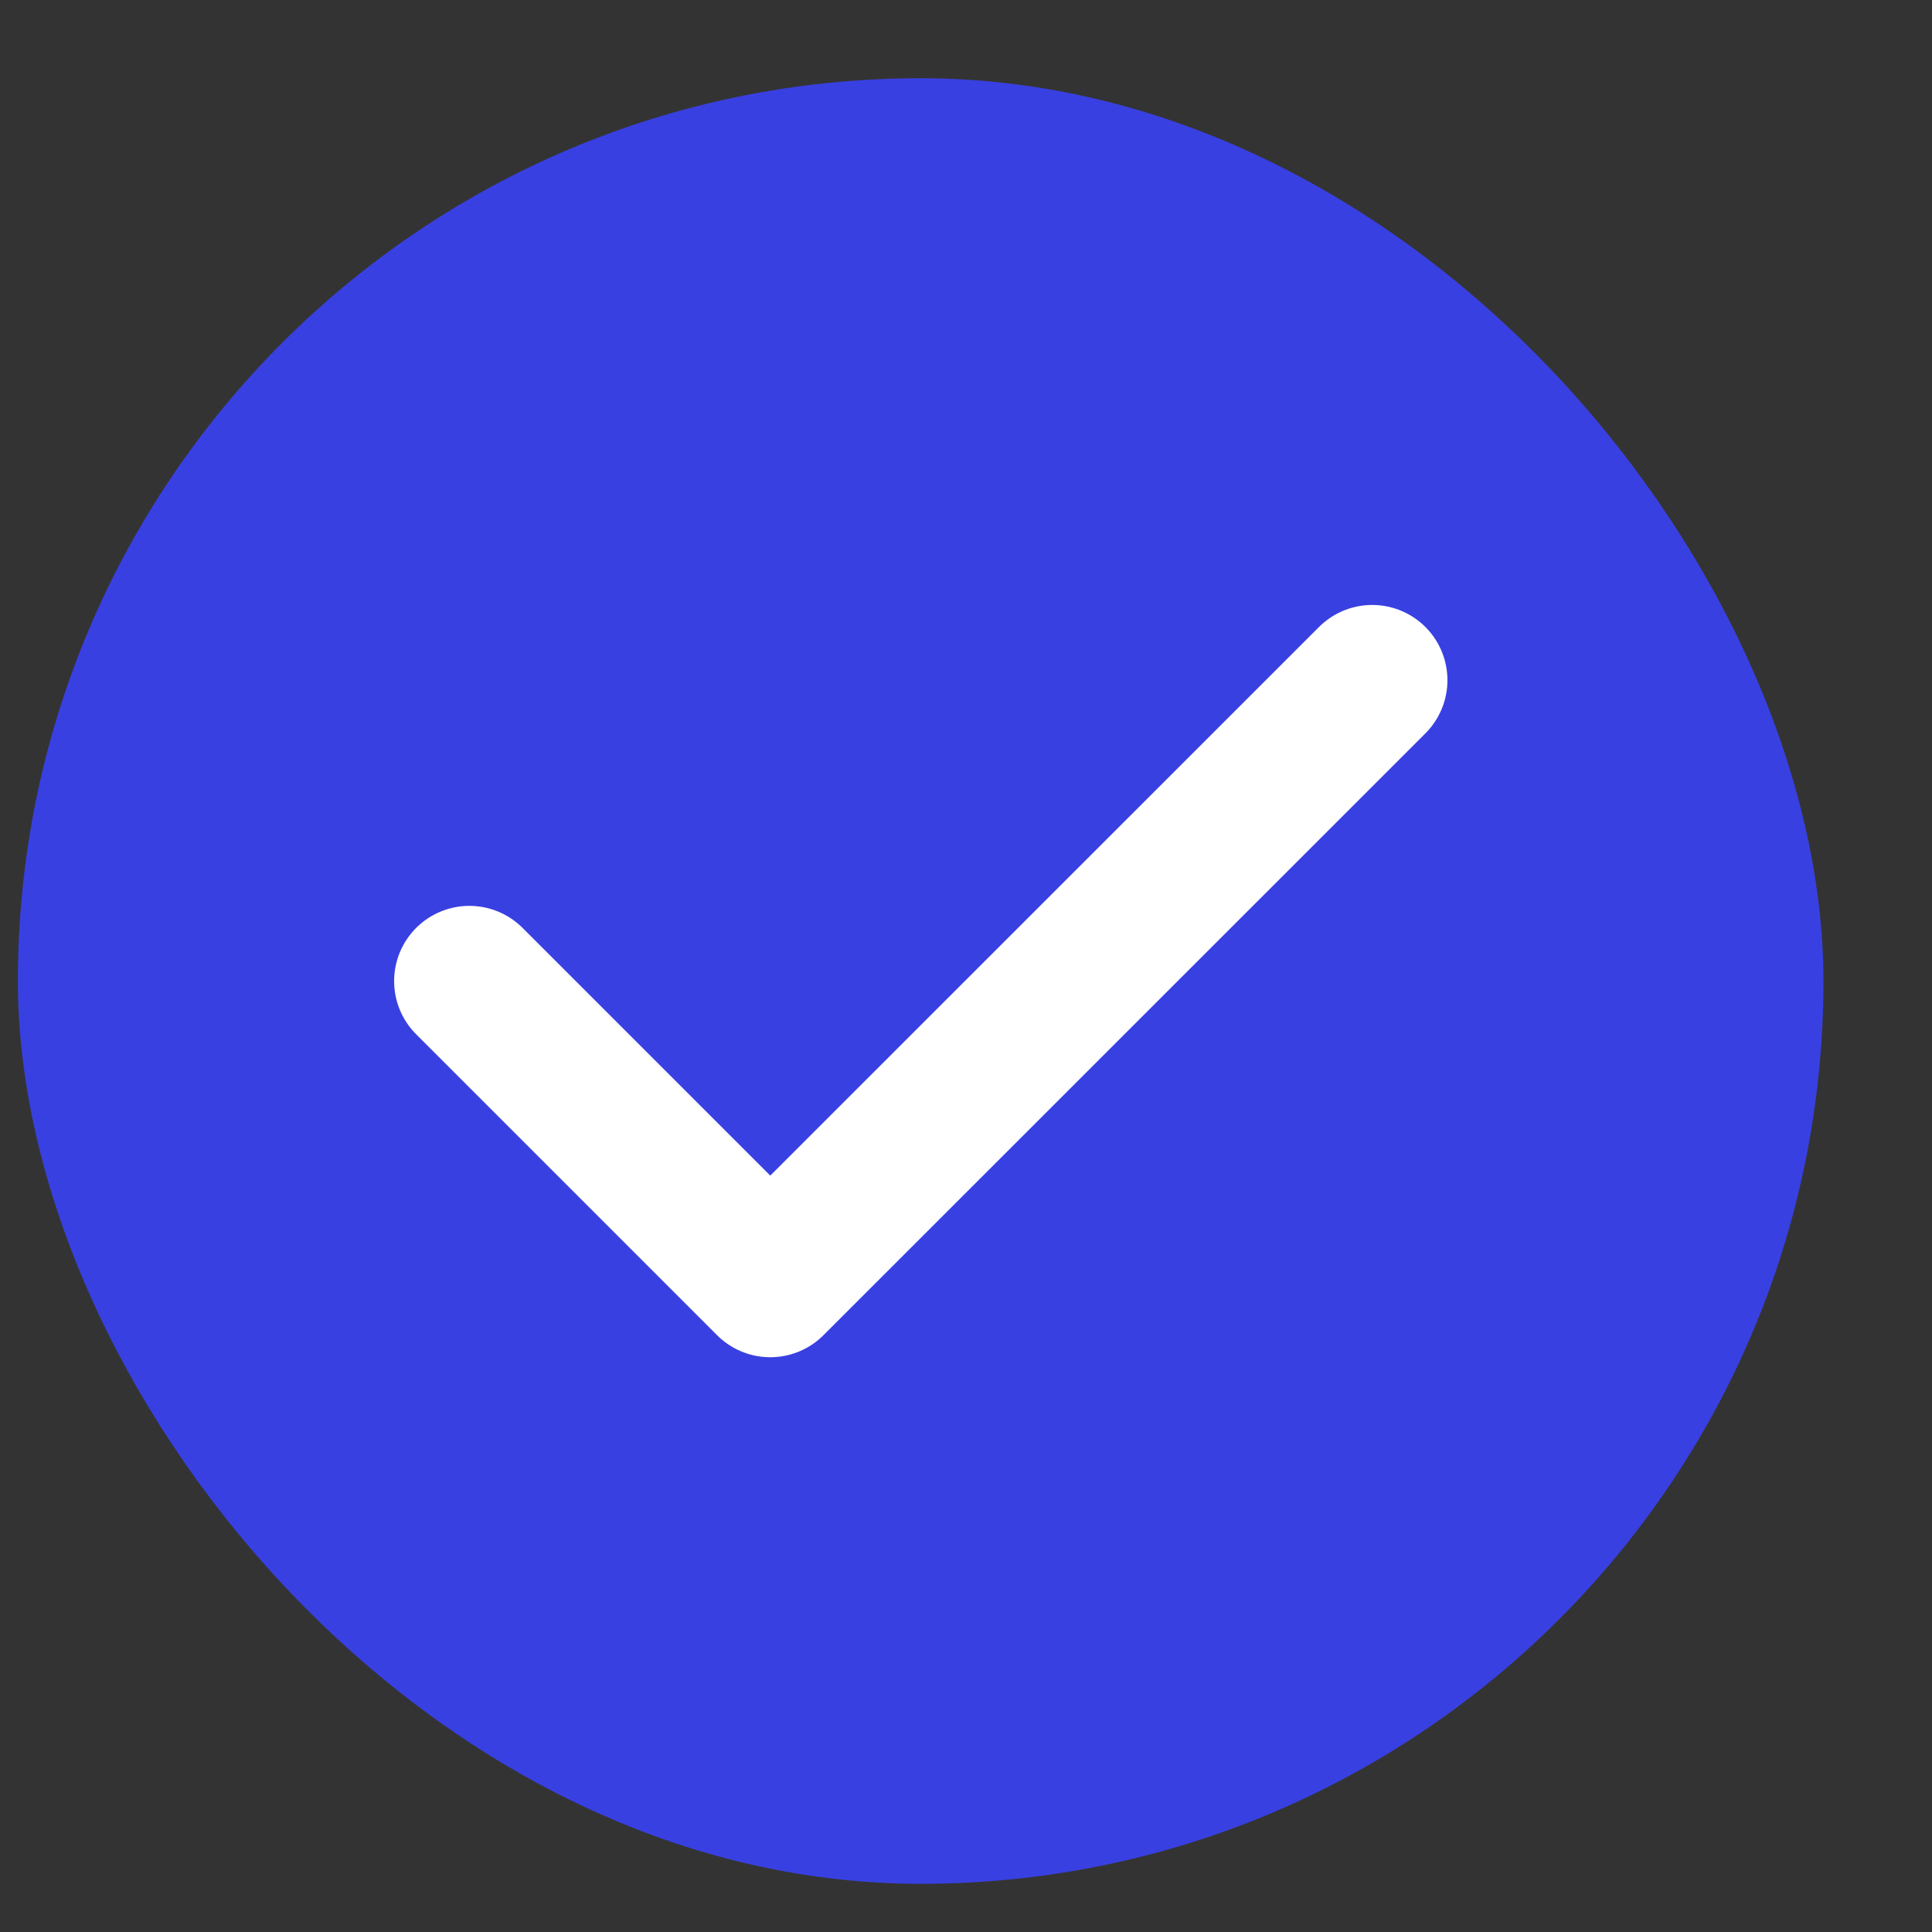 <svg width="16" height="16" viewBox="0 0 16 16" fill="none" xmlns="http://www.w3.org/2000/svg">
<rect x="0" y="0" width="16" height="16" fill="#333333" stroke="none"/>
<rect x="0.148" y="0.648" width="14.953" height="14.953" rx="7.477" fill="#3940E1"/>
<path d="M3.887 8.125L6.379 10.617L11.364 5.633" stroke="white" stroke-width="1.246" stroke-linecap="round" stroke-linejoin="round"/>
</svg>
